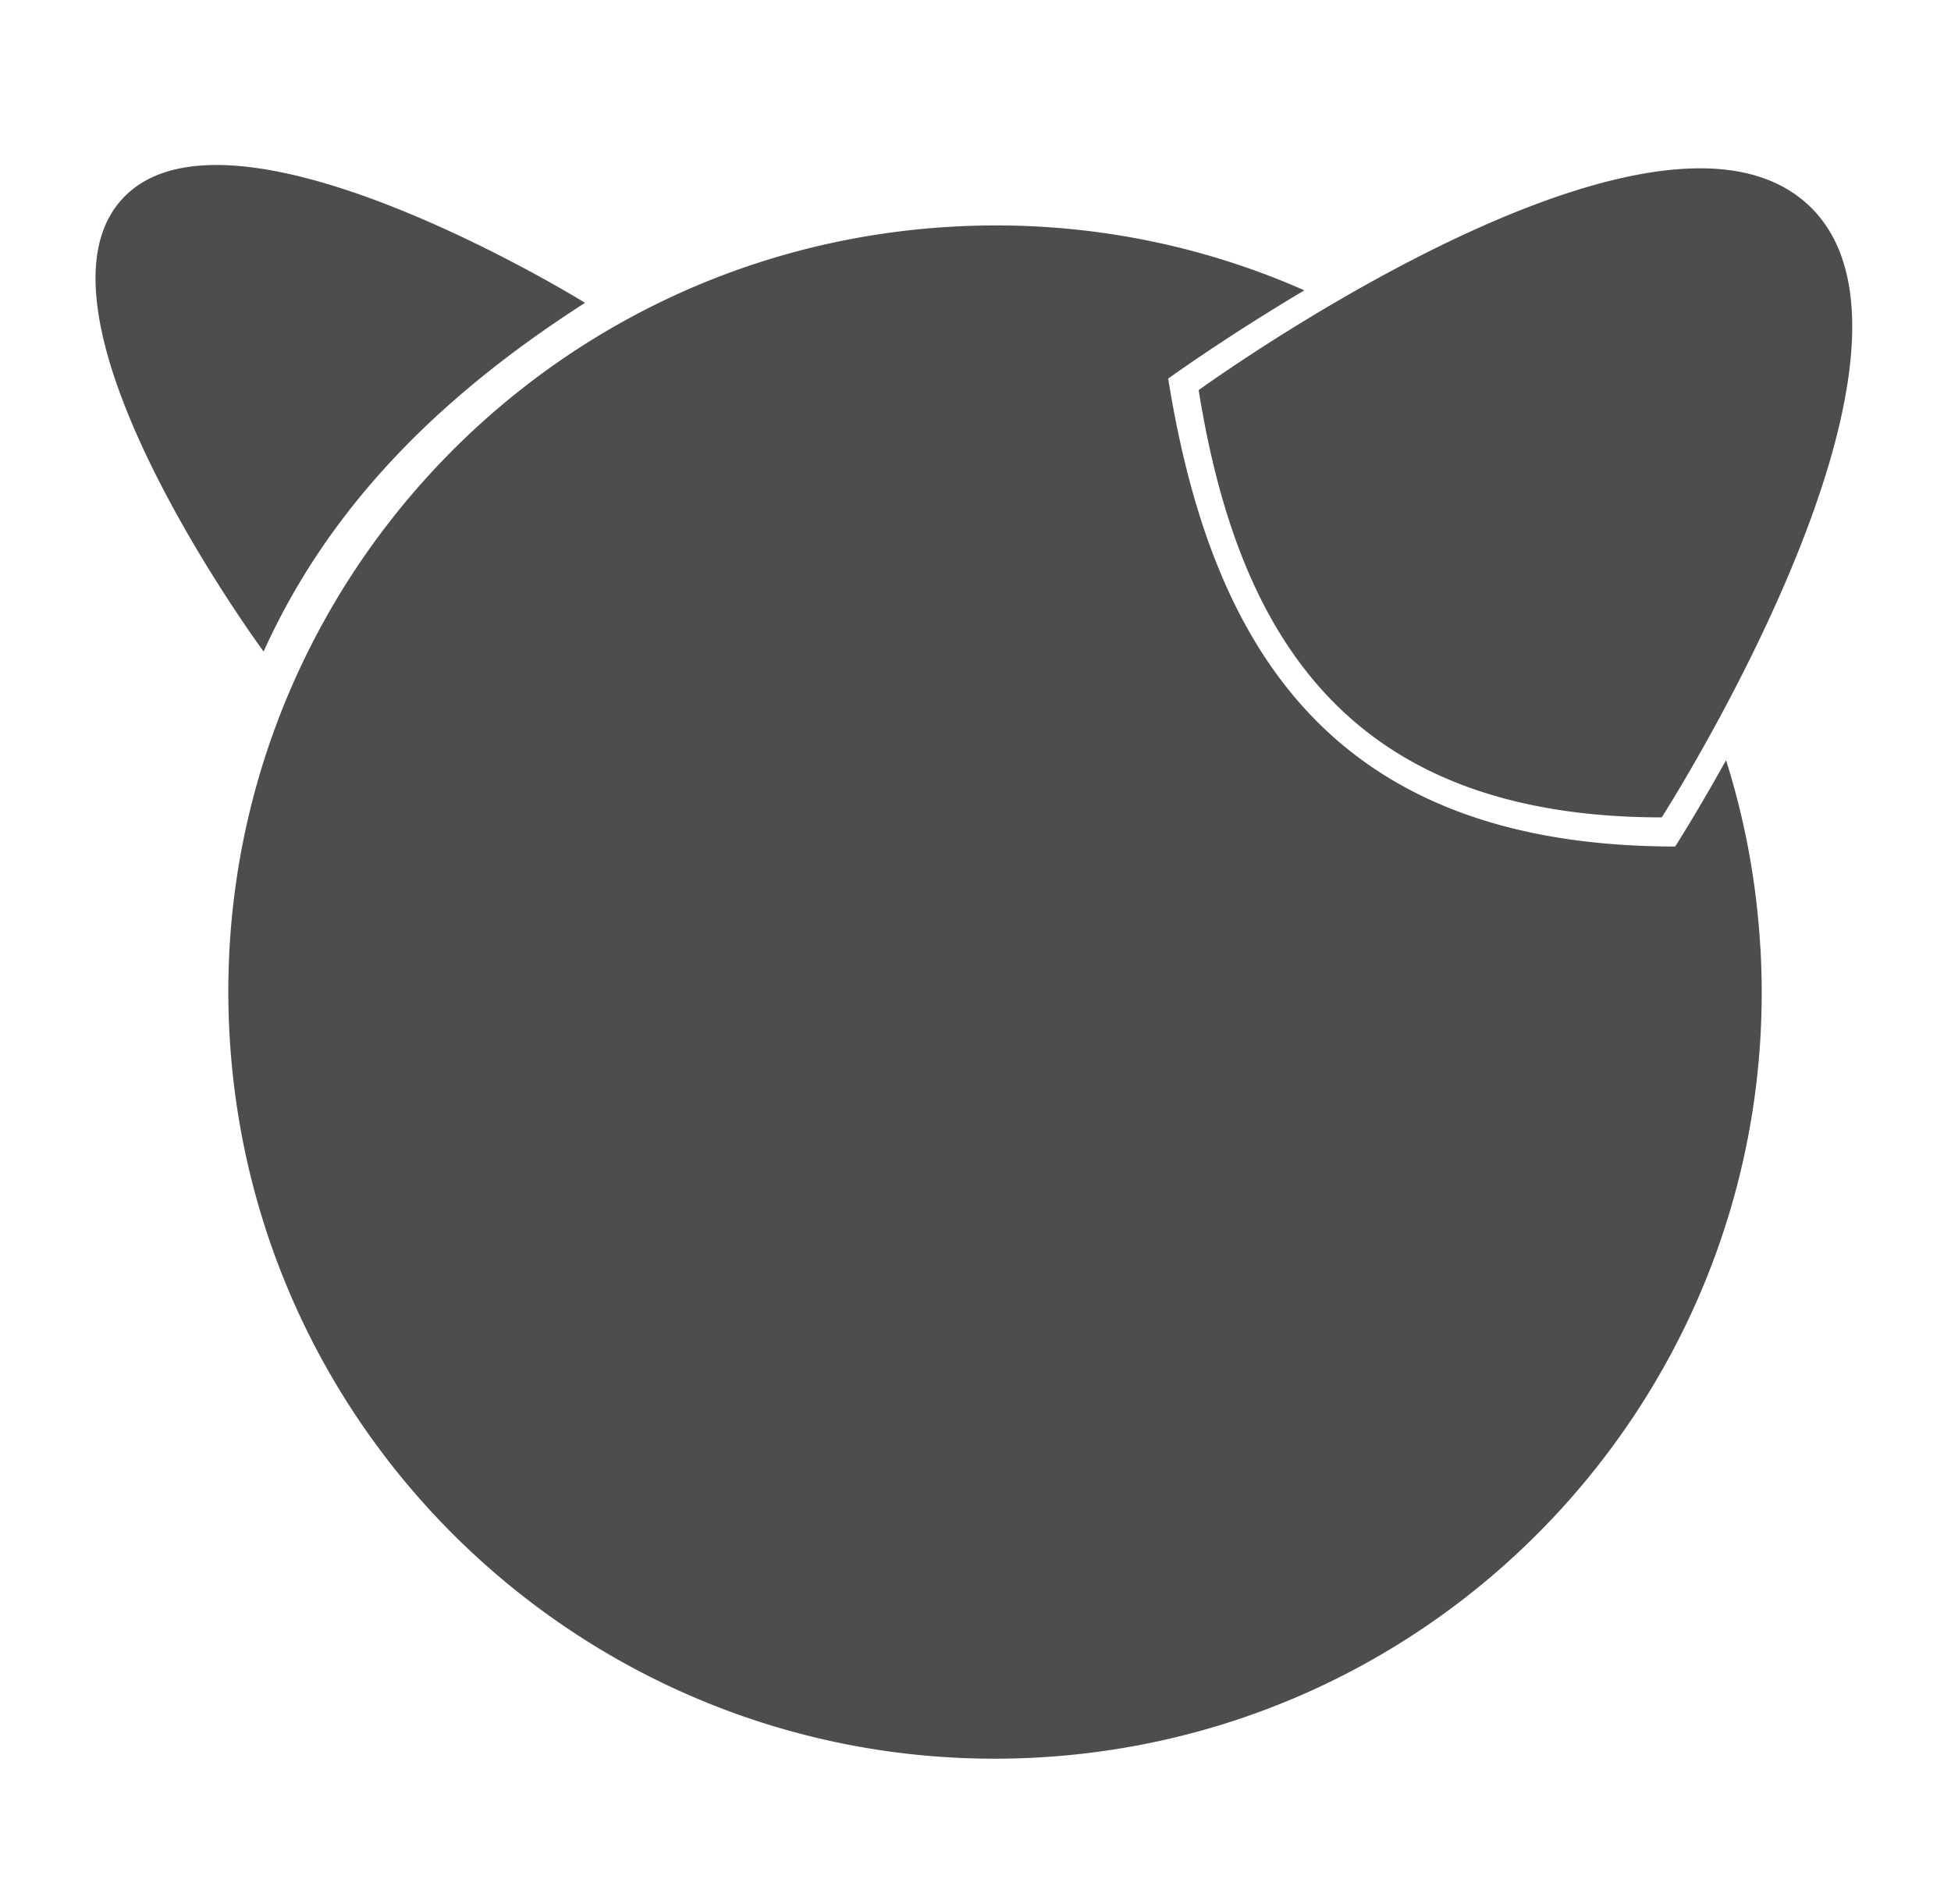 <svg xmlns="http://www.w3.org/2000/svg" viewBox="0 0 636.19 620.87"><path d="M69.554 53.813c-12.13.166-22.56 3.332-29.657 11.03C4.962 102.747 85.96 212.47 85.96 212.47c22.284-49.291 59.682-84.705 104.812-113.719 0 0-73.631-45.591-121.218-44.938zm483.25 1.093c-63.82 1.162-161.938 72.313-161.938 72.313 12.866 80.325 48.892 139.265 151 139.344 0 0 97.751-152.57 48-199.532-9.45-8.92-22.335-12.393-37.062-12.125zM321.679 73.531a255.5 255.5 0 00-11.47.407C172.364 81.807 66.998 199.935 74.867 337.78c7.87 137.847 126.028 243.213 263.875 235.344 137.847-7.87 243.182-126.028 235.313-263.875l-.032-.188c-1.23-21.267-5.041-41.735-11.187-61.156-9.53 17.17-16.594 28.156-16.594 28.156-111.799-.086-151.225-64.645-165.312-152.593 0 0 18.183-13.195 44.406-28.781-31.778-14.043-66.905-21.6-103.656-21.157z" fill="#4d4d4d"/></svg>